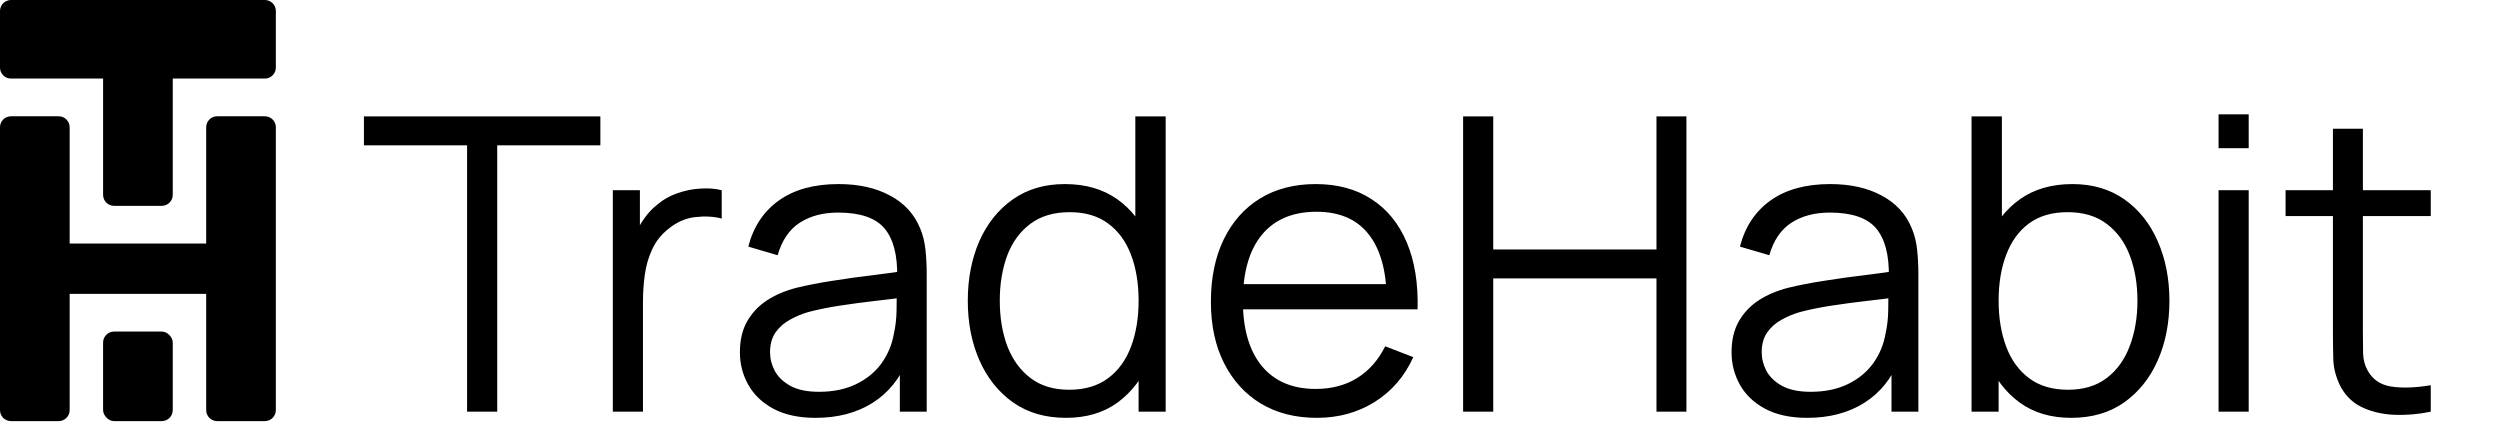 <svg width="1591" height="278" viewBox="0 0 1591 278" fill="none" xmlns="http://www.w3.org/2000/svg">
<rect x="65.608" y="211" width="44.33" height="57" rx="7" fill="black"/>
<path d="M37.33 74C41.196 74 44.33 77.134 44.33 81V155H131.217V81C131.217 77.134 134.351 74 138.217 74H168.546C172.412 74 175.547 77.134 175.547 81V261C175.547 264.866 172.413 268 168.547 268H138.217C134.351 268 131.217 264.866 131.217 261V187H44.33V261C44.33 264.866 41.196 268 37.33 268H7C3.134 268 1.6107e-08 264.866 0 261V81C0 77.134 3.134 74 7 74H37.33Z" fill="black"/>
<path d="M168.546 0C172.412 0 175.547 3.134 175.547 7V43C175.547 46.866 172.413 50 168.547 50H109.938V124C109.938 127.866 106.804 131 102.938 131H72.608C68.742 131 65.608 127.866 65.608 124V50H7C3.134 50 1.6107e-08 46.866 0 43V7C0 3.134 3.134 0 7 0H168.546Z" fill="black"/>
<path d="M297.252 262V92.481H231.61V74.08H382.077V92.481H316.435V262H297.252ZM390.004 262V121.06H407.23V154.99L403.837 150.553C405.403 146.377 407.448 142.549 409.971 139.069C412.494 135.502 415.234 132.587 418.192 130.325C421.846 127.106 426.109 124.67 430.981 123.017C435.853 121.277 440.769 120.277 445.728 120.016C450.687 119.668 455.211 120.016 459.3 121.06V139.069C454.167 137.764 448.555 137.459 442.465 138.155C436.375 138.851 430.764 141.287 425.631 145.463C420.933 149.117 417.409 153.511 415.06 158.644C412.711 163.69 411.145 169.084 410.362 174.826C409.579 180.481 409.188 186.092 409.188 191.66V262H390.004ZM519.028 265.915C508.414 265.915 499.497 264.001 492.276 260.173C485.142 256.345 479.791 251.255 476.224 244.904C472.657 238.553 470.874 231.637 470.874 224.155C470.874 216.499 472.396 209.974 475.441 204.58C478.573 199.099 482.793 194.618 488.1 191.138C493.494 187.658 499.714 185.005 506.761 183.178C513.895 181.438 521.769 179.915 530.382 178.61C539.082 177.218 547.564 176.044 555.829 175.087C564.181 174.043 571.489 173.042 577.753 172.085L570.967 176.261C571.228 162.341 568.531 152.032 562.876 145.333C557.221 138.634 547.39 135.284 533.383 135.284C523.726 135.284 515.548 137.459 508.849 141.809C502.237 146.159 497.583 153.032 494.886 162.428L476.224 156.947C479.443 144.332 485.925 134.545 495.669 127.585C505.413 120.625 518.071 117.145 533.644 117.145C546.52 117.145 557.439 119.581 566.4 124.453C575.448 129.238 581.842 136.198 585.583 145.333C587.323 149.422 588.454 153.989 588.976 159.035C589.498 164.081 589.759 169.214 589.759 174.434V262H572.664V226.634L577.623 228.722C572.838 240.815 565.399 250.037 555.307 256.388C545.215 262.74 533.122 265.915 519.028 265.915ZM521.247 249.341C530.208 249.341 538.038 247.732 544.737 244.513C551.436 241.294 556.83 236.9 560.919 231.332C565.008 225.677 567.661 219.326 568.879 212.279C569.923 207.755 570.489 202.796 570.576 197.402C570.663 191.921 570.706 187.832 570.706 185.135L578.014 188.92C571.489 189.79 564.399 190.66 556.743 191.53C549.174 192.4 541.692 193.4 534.297 194.531C526.989 195.662 520.377 197.011 514.461 198.577C510.459 199.708 506.587 201.317 502.846 203.405C499.105 205.406 496.017 208.103 493.581 211.496C491.232 214.889 490.057 219.109 490.057 224.155C490.057 228.244 491.058 232.202 493.059 236.03C495.147 239.858 498.453 243.034 502.977 245.557C507.588 248.08 513.678 249.341 521.247 249.341ZM678.411 265.915C665.274 265.915 654.051 262.653 644.742 256.127C635.433 249.515 628.299 240.598 623.34 229.375C618.381 218.152 615.902 205.493 615.902 191.399C615.902 177.392 618.338 164.777 623.21 153.554C628.169 142.331 635.259 133.457 644.481 126.932C653.703 120.407 664.752 117.145 677.628 117.145C690.852 117.145 701.988 120.364 711.036 126.802C720.084 133.24 726.914 142.07 731.525 153.293C736.223 164.429 738.572 177.131 738.572 191.399C738.572 205.406 736.266 218.065 731.655 229.375C727.044 240.598 720.258 249.515 711.297 256.127C702.336 262.653 691.374 265.915 678.411 265.915ZM680.369 248.036C690.374 248.036 698.639 245.6 705.164 240.728C711.689 235.856 716.561 229.157 719.78 220.631C722.999 212.018 724.608 202.274 724.608 191.399C724.608 180.35 722.999 170.606 719.78 162.167C716.561 153.641 711.689 146.986 705.164 142.201C698.726 137.416 690.591 135.023 680.76 135.023C670.668 135.023 662.316 137.503 655.704 142.462C649.092 147.421 644.177 154.163 640.958 162.689C637.826 171.215 636.26 180.785 636.26 191.399C636.26 202.1 637.869 211.757 641.088 220.37C644.394 228.896 649.31 235.639 655.835 240.598C662.36 245.557 670.538 248.036 680.369 248.036ZM724.608 262V155.903H722.52V74.08H741.834V262H724.608ZM838.084 265.915C824.338 265.915 812.419 262.87 802.327 256.78C792.322 250.69 784.536 242.12 778.968 231.071C773.4 220.022 770.616 207.059 770.616 192.182C770.616 176.783 773.356 163.472 778.837 152.249C784.318 141.026 792.018 132.37 801.936 126.28C811.941 120.19 823.729 117.145 837.301 117.145C851.221 117.145 863.097 120.364 872.928 126.802C882.759 133.153 890.197 142.288 895.243 154.207C900.289 166.126 902.595 180.35 902.16 196.88H882.585V190.095C882.237 171.824 878.278 158.035 870.709 148.726C863.227 139.417 852.265 134.762 837.823 134.762C822.685 134.762 811.071 139.678 802.98 149.509C794.976 159.34 790.974 173.347 790.974 191.53C790.974 209.278 794.976 223.067 802.98 232.898C811.071 242.642 822.511 247.514 837.301 247.514C847.393 247.514 856.18 245.209 863.662 240.598C871.231 235.9 877.191 229.157 881.541 220.37L899.419 227.287C893.851 239.554 885.63 249.08 874.755 255.866C863.967 262.566 851.743 265.915 838.084 265.915ZM784.188 196.88V180.829H891.85V196.88H784.188ZM931.121 262V74.08H950.304V158.774H1054.18V74.08H1073.24V262H1054.18V177.175H950.304V262H931.121ZM1150.12 265.915C1139.5 265.915 1130.59 264.001 1123.37 260.173C1116.23 256.345 1110.88 251.255 1107.31 244.904C1103.75 238.553 1101.96 231.637 1101.96 224.155C1101.96 216.499 1103.49 209.974 1106.53 204.58C1109.66 199.099 1113.88 194.618 1119.19 191.138C1124.58 187.658 1130.8 185.005 1137.85 183.178C1144.98 181.438 1152.86 179.915 1161.47 178.61C1170.17 177.218 1178.65 176.044 1186.92 175.087C1195.27 174.043 1202.58 173.042 1208.84 172.085L1202.06 176.261C1202.32 162.341 1199.62 152.032 1193.97 145.333C1188.31 138.634 1178.48 135.284 1164.47 135.284C1154.82 135.284 1146.64 137.459 1139.94 141.809C1133.33 146.159 1128.67 153.032 1125.98 162.428L1107.31 156.947C1110.53 144.332 1117.01 134.545 1126.76 127.585C1136.5 120.625 1149.16 117.145 1164.73 117.145C1177.61 117.145 1188.53 119.581 1197.49 124.453C1206.54 129.238 1212.93 136.198 1216.67 145.333C1218.41 149.422 1219.54 153.989 1220.07 159.035C1220.59 164.081 1220.85 169.214 1220.85 174.434V262H1203.75V226.634L1208.71 228.722C1203.93 240.815 1196.49 250.037 1186.4 256.388C1176.3 262.74 1164.21 265.915 1150.12 265.915ZM1152.34 249.341C1161.3 249.341 1169.13 247.732 1175.83 244.513C1182.53 241.294 1187.92 236.9 1192.01 231.332C1196.1 225.677 1198.75 219.326 1199.97 212.279C1201.01 207.755 1201.58 202.796 1201.67 197.402C1201.75 191.921 1201.8 187.832 1201.8 185.135L1209.1 188.92C1202.58 189.79 1195.49 190.66 1187.83 191.53C1180.26 192.4 1172.78 193.4 1165.39 194.531C1158.08 195.662 1151.47 197.011 1145.55 198.577C1141.55 199.708 1137.68 201.317 1133.94 203.405C1130.19 205.406 1127.11 208.103 1124.67 211.496C1122.32 214.889 1121.15 219.109 1121.15 224.155C1121.15 228.244 1122.15 232.202 1124.15 236.03C1126.24 239.858 1129.54 243.034 1134.07 245.557C1138.68 248.08 1144.77 249.341 1152.34 249.341ZM1318.11 265.915C1305.15 265.915 1294.19 262.653 1285.23 256.127C1276.27 249.515 1269.48 240.598 1264.87 229.375C1260.26 218.065 1257.95 205.406 1257.95 191.399C1257.95 177.131 1260.26 164.429 1264.87 153.293C1269.57 142.07 1276.44 133.24 1285.49 126.802C1294.54 120.364 1305.67 117.145 1318.9 117.145C1331.77 117.145 1342.82 120.407 1352.04 126.932C1361.27 133.457 1368.31 142.331 1373.19 153.554C1378.14 164.777 1380.62 177.392 1380.62 191.399C1380.62 205.493 1378.14 218.152 1373.19 229.375C1368.23 240.598 1361.09 249.515 1351.78 256.127C1342.47 262.653 1331.25 265.915 1318.11 265.915ZM1254.69 262V74.08H1274.01V155.903H1271.92V262H1254.69ZM1316.16 248.036C1325.99 248.036 1334.17 245.557 1340.69 240.598C1347.22 235.639 1352.09 228.896 1355.31 220.37C1358.61 211.757 1360.27 202.1 1360.27 191.399C1360.27 180.785 1358.66 171.215 1355.44 162.689C1352.22 154.163 1347.3 147.421 1340.69 142.462C1334.17 137.503 1325.86 135.023 1315.77 135.023C1305.93 135.023 1297.76 137.416 1291.23 142.201C1284.79 146.986 1279.96 153.641 1276.75 162.167C1273.53 170.606 1271.92 180.35 1271.92 191.399C1271.92 202.274 1273.53 212.018 1276.75 220.631C1279.96 229.157 1284.84 235.856 1291.36 240.728C1297.89 245.6 1306.15 248.036 1316.16 248.036ZM1411.89 94.308V72.775H1431.07V94.308H1411.89ZM1411.89 262V121.06H1431.07V262H1411.89ZM1546.93 262C1539.01 263.653 1531.18 264.306 1523.44 263.958C1515.79 263.61 1508.91 261.956 1502.82 258.998C1496.82 256.04 1492.25 251.429 1489.12 245.165C1486.6 239.945 1485.21 234.682 1484.94 229.375C1484.77 223.981 1484.68 217.847 1484.68 210.974V81.91H1503.74V210.191C1503.74 216.107 1503.78 221.066 1503.87 225.068C1504.04 228.983 1504.95 232.463 1506.61 235.508C1509.74 241.337 1514.7 244.817 1521.48 245.948C1528.36 247.079 1536.84 246.818 1546.93 245.165V262ZM1454.54 137.503V121.06H1546.93V137.503H1454.54Z" fill="black"/>
</svg>

